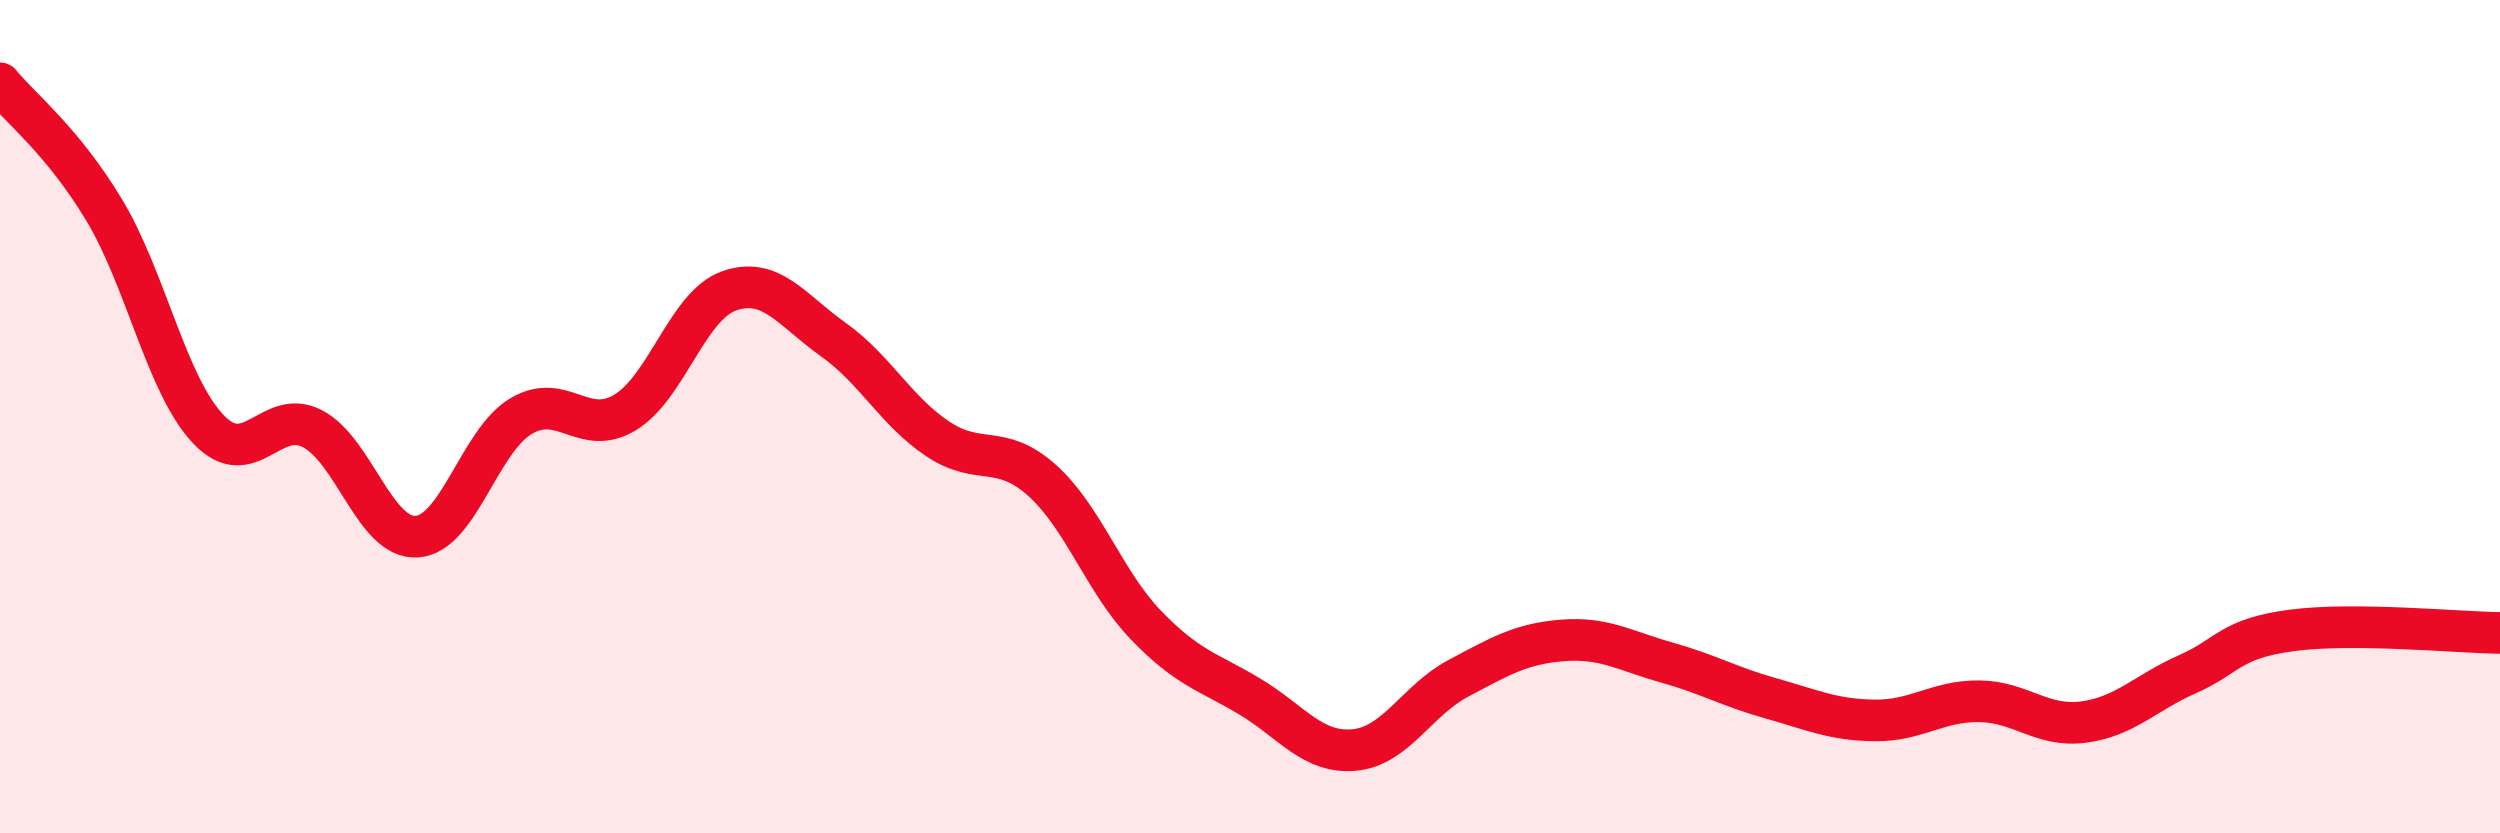 
    <svg width="60" height="20" viewBox="0 0 60 20" xmlns="http://www.w3.org/2000/svg">
      <path
        d="M 0,2 C 0.5,2.61 1.5,3.38 2.5,5.04 C 3.5,6.7 4,9.25 5,10.3 C 6,11.35 6.5,9.77 7.5,10.29 C 8.5,10.81 9,12.94 10,12.88 C 11,12.82 11.5,10.59 12.5,9.99 C 13.5,9.39 14,10.5 15,9.9 C 16,9.3 16.5,7.33 17.5,6.98 C 18.5,6.63 19,7.44 20,8.15 C 21,8.86 21.5,9.86 22.5,10.53 C 23.5,11.2 24,10.63 25,11.52 C 26,12.41 26.5,13.96 27.5,15 C 28.5,16.04 29,16.12 30,16.72 C 31,17.32 31.5,18.09 32.5,18 C 33.5,17.91 34,16.81 35,16.28 C 36,15.75 36.5,15.45 37.5,15.37 C 38.5,15.29 39,15.62 40,15.9 C 41,16.18 41.5,16.48 42.5,16.76 C 43.5,17.04 44,17.28 45,17.29 C 46,17.3 46.5,16.82 47.5,16.83 C 48.5,16.84 49,17.46 50,17.33 C 51,17.2 51.5,16.62 52.5,16.18 C 53.5,15.74 53.5,15.33 55,15.13 C 56.5,14.93 59,15.18 60,15.19L60 20L0 20Z"
        fill="#EB0A25"
        opacity="0.1"
        stroke-linecap="round"
        stroke-linejoin="round"
      />
      <path
        d="M 0,2 C 0.5,2.61 1.5,3.38 2.5,5.04 C 3.5,6.7 4,9.25 5,10.3 C 6,11.35 6.5,9.77 7.5,10.29 C 8.5,10.81 9,12.94 10,12.88 C 11,12.82 11.5,10.59 12.5,9.99 C 13.5,9.39 14,10.5 15,9.9 C 16,9.3 16.5,7.33 17.5,6.98 C 18.5,6.63 19,7.44 20,8.15 C 21,8.86 21.5,9.86 22.5,10.53 C 23.5,11.2 24,10.63 25,11.52 C 26,12.41 26.5,13.96 27.5,15 C 28.5,16.04 29,16.12 30,16.72 C 31,17.32 31.5,18.09 32.5,18 C 33.5,17.91 34,16.81 35,16.28 C 36,15.75 36.5,15.45 37.5,15.37 C 38.5,15.29 39,15.62 40,15.9 C 41,16.18 41.5,16.48 42.5,16.76 C 43.5,17.04 44,17.28 45,17.29 C 46,17.3 46.5,16.82 47.5,16.83 C 48.5,16.84 49,17.46 50,17.33 C 51,17.2 51.5,16.62 52.5,16.18 C 53.5,15.74 53.5,15.33 55,15.13 C 56.5,14.93 59,15.18 60,15.19"
        stroke="#EB0A25"
        stroke-width="1"
        fill="none"
        stroke-linecap="round"
        stroke-linejoin="round"
      />
    </svg>
  